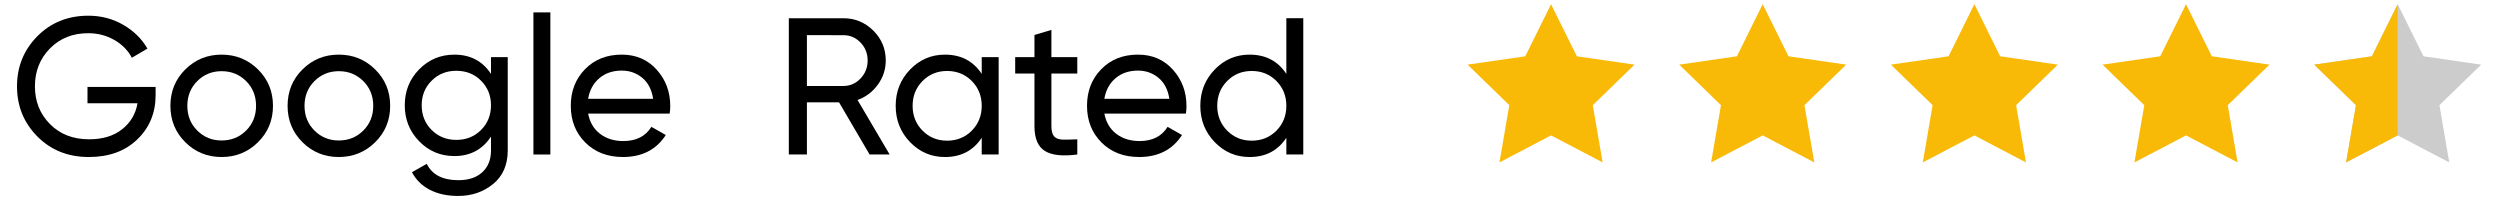 <?xml version="1.0" encoding="utf-8"?>
<!-- Generator: Adobe Illustrator 17.0.0, SVG Export Plug-In . SVG Version: 6.00 Build 0)  -->
<!DOCTYPE svg PUBLIC "-//W3C//DTD SVG 1.1//EN" "http://www.w3.org/Graphics/SVG/1.1/DTD/svg11.dtd">
<svg version="1.1" id="Layer_1" xmlns="http://www.w3.org/2000/svg" xmlns:xlink="http://www.w3.org/1999/xlink" x="0px" y="0px"
	 width="595.281px" height="49px" viewBox="0 0 595.281 49" enable-background="new 0 0 595.281 49" xml:space="preserve">
<g>
	<polygon fill="#F8BA07" points="369.325,1 375.467,13.402 389.203,15.392 379.263,25.043 381.609,38.675 369.325,32.24 
		357.038,38.675 359.385,25.043 349.444,15.392 363.182,13.402 	"/>
</g>
<g>
	<polygon fill="#F8BA07" points="419.721,1 425.866,13.402 439.601,15.392 429.662,25.043 432.008,38.675 419.721,32.24 
		407.438,38.675 409.782,25.043 399.843,15.392 413.579,13.402 	"/>
</g>
<g>
	<polygon fill="#F8BA07" points="470.12,1 476.265,13.402 490,15.392 480.063,25.043 482.407,38.675 470.12,32.24 457.835,38.675 
		460.181,25.043 450.243,15.392 463.978,13.402 	"/>
</g>
<g>
	<polygon fill="#F8BA07" points="520.52,1 526.662,13.402 540.396,15.392 530.458,25.043 532.803,38.675 520.52,32.24 
		508.233,38.675 510.581,25.043 500.638,15.392 514.377,13.402 	"/>
</g>
<g>
	<g>
		<polygon fill="#CCCCCC" points="570.918,1 577.061,13.402 590.796,15.392 580.857,25.043 583.204,38.675 570.918,32.24 
			558.631,38.675 560.98,25.043 551.039,15.392 564.777,13.402 		"/>
	</g>
</g>
<g>
	<path d="M37.053,20.701v1.947c0,4.233-1.452,7.748-4.357,10.544c-2.906,2.8-6.753,4.195-11.541,4.195
		c-4.945,0-9.031-1.63-12.26-4.892C5.666,29.238,4.05,25.261,4.05,20.562c0-4.696,1.616-8.673,4.846-11.935
		c3.228-3.26,7.284-4.889,12.167-4.889c2.996,0,5.747,0.717,8.25,2.154c2.504,1.438,4.434,3.331,5.793,5.678l-3.709,2.178
		c-0.926-1.76-2.324-3.176-4.194-4.241c-1.869-1.066-3.933-1.601-6.188-1.601c-3.707,0-6.751,1.215-9.13,3.639
		c-2.379,2.427-3.569,5.432-3.569,9.015c0,3.586,1.197,6.582,3.593,8.992c2.395,2.411,5.492,3.616,9.292,3.616
		c3.244,0,5.871-0.795,7.879-2.387c2.008-1.592,3.229-3.654,3.66-6.188H20.832v-3.894h16.221V20.701z"/>
	<path d="M61.431,33.865c-2.379,2.35-5.268,3.522-8.667,3.522s-6.28-1.174-8.644-3.522c-2.364-2.348-3.545-5.238-3.545-8.668
		c0-3.429,1.183-6.318,3.545-8.666c2.365-2.35,5.245-3.523,8.644-3.523s6.288,1.174,8.667,3.523C63.811,18.879,65,21.768,65,25.197
		S63.813,31.518,61.431,33.865z M52.764,33.449c2.317,0,4.265-0.787,5.84-2.363c1.576-1.575,2.365-3.537,2.365-5.887
		c0-2.348-0.789-4.311-2.365-5.886s-3.523-2.364-5.84-2.364c-2.287,0-4.218,0.789-5.794,2.364c-1.576,1.576-2.364,3.539-2.364,5.886
		c0,2.35,0.789,4.312,2.364,5.887C48.546,32.662,50.478,33.449,52.764,33.449z"/>
	<path d="M89.334,33.865c-2.379,2.35-5.269,3.522-8.667,3.522s-6.28-1.174-8.644-3.522c-2.363-2.348-3.545-5.238-3.545-8.668
		c0-3.429,1.183-6.318,3.545-8.666c2.365-2.35,5.245-3.523,8.644-3.523s6.288,1.174,8.667,3.523
		c2.379,2.348,3.569,5.237,3.569,8.666C92.903,28.627,91.713,31.518,89.334,33.865z M80.667,33.449c2.317,0,4.264-0.787,5.84-2.363
		c1.576-1.575,2.366-3.537,2.366-5.887c0-2.348-0.79-4.311-2.366-5.886c-1.576-1.575-3.522-2.364-5.84-2.364
		c-2.286,0-4.218,0.789-5.793,2.364c-1.576,1.576-2.364,3.539-2.364,5.886c0,2.35,0.788,4.312,2.364,5.887
		C76.449,32.662,78.381,33.449,80.667,33.449z"/>
	<path d="M116.911,13.611h3.987v22.202c0,3.429-1.159,6.095-3.477,7.994s-5.098,2.851-8.343,2.851c-2.596,0-4.836-0.485-6.721-1.461
		c-1.885-0.973-3.306-2.371-4.265-4.193l3.524-1.993c1.266,2.596,3.784,3.894,7.555,3.894c2.41,0,4.302-0.634,5.677-1.9
		c1.375-1.266,2.063-2.997,2.063-5.189v-3.291c-2.039,3.09-4.945,4.635-8.713,4.635c-3.306,0-6.104-1.175-8.39-3.523
		c-2.288-2.346-3.43-5.206-3.43-8.573c0-3.368,1.142-6.218,3.43-8.551c2.286-2.333,5.082-3.5,8.39-3.5
		c3.801,0,6.704,1.528,8.713,4.588L116.911,13.611L116.911,13.611z M102.774,30.944c1.576,1.577,3.539,2.364,5.886,2.364
		c2.348,0,4.312-0.787,5.887-2.364c1.574-1.575,2.363-3.538,2.363-5.886c0-2.316-0.789-4.266-2.363-5.84
		c-1.576-1.576-3.54-2.363-5.887-2.363s-4.311,0.788-5.886,2.363c-1.576,1.576-2.363,3.523-2.363,5.84
		C100.411,27.408,101.198,29.369,102.774,30.944z"/>
	<path d="M127.016,36.787V2.951h4.032v33.836H127.016z"/>
	<path d="M140.04,27.052c0.401,2.069,1.351,3.679,2.85,4.819c1.497,1.145,3.344,1.715,5.538,1.715c3.06,0,5.284-1.127,6.675-3.383
		l3.43,1.945c-2.255,3.493-5.654,5.238-10.199,5.238c-3.677,0-6.666-1.15-8.968-3.453c-2.304-2.302-3.454-5.216-3.454-8.738
		c0-3.49,1.128-6.396,3.384-8.712c2.253-2.317,5.175-3.477,8.76-3.477c3.399,0,6.172,1.198,8.319,3.593s3.222,5.277,3.222,8.645
		c0,0.588-0.046,1.188-0.141,1.809L140.04,27.052L140.04,27.052z M148.059,16.809c-2.165,0-3.955,0.611-5.376,1.832
		c-1.423,1.22-2.304,2.85-2.642,4.891h15.479c-0.34-2.195-1.203-3.863-2.595-5.007C151.535,17.382,149.911,16.809,148.059,16.809z"
		/>
	<path d="M207.061,36.787l-7.276-12.422h-7.648v12.422h-4.31V4.342h12.978c2.781,0,5.161,0.982,7.138,2.943
		c1.978,1.963,2.967,4.334,2.967,7.114c0,2.101-0.626,4.017-1.878,5.747s-2.867,2.952-4.843,3.662l7.647,12.979
		C211.836,36.787,207.061,36.787,207.061,36.787z M192.136,8.373v12.098h8.667c1.606,0,2.974-0.594,4.103-1.785
		c1.127-1.189,1.69-2.618,1.69-4.287s-0.563-3.09-1.69-4.264c-1.129-1.174-2.497-1.762-4.103-1.762H192.136z"/>
	<path d="M233.759,13.611h4.032v23.176h-4.032v-3.984c-2.01,3.059-4.929,4.587-8.761,4.587c-3.245,0-6.009-1.183-8.295-3.546
		c-2.288-2.363-3.43-5.244-3.43-8.645c0-3.397,1.142-6.281,3.43-8.644c2.286-2.364,5.052-3.547,8.295-3.547
		c3.833,0,6.752,1.528,8.761,4.588V13.611z M225.509,33.496c2.348,0,4.311-0.795,5.886-2.388c1.576-1.592,2.364-3.561,2.364-5.911
		c0-2.349-0.788-4.318-2.364-5.91s-3.539-2.388-5.886-2.388c-2.316,0-4.265,0.796-5.84,2.388c-1.576,1.592-2.364,3.563-2.364,5.91
		c0,2.35,0.788,4.319,2.364,5.911C221.244,32.701,223.191,33.496,225.509,33.496z"/>
	<path d="M256.516,17.504h-6.165v12.563c0,1.143,0.225,1.954,0.673,2.432c0.448,0.481,1.136,0.729,2.063,0.742
		c0.928,0.016,2.071-0.007,3.43-0.07v3.615c-3.521,0.463-6.103,0.178-7.741-0.855c-1.638-1.034-2.457-2.99-2.457-5.865V17.504
		h-4.589V13.61h4.589V8.326l4.032-1.205v6.489h6.165V17.504z"/>
	<path d="M262.959,27.052c0.4,2.069,1.352,3.679,2.85,4.819c1.498,1.145,3.344,1.715,5.538,1.715c3.06,0,5.284-1.127,6.674-3.383
		l3.43,1.945c-2.255,3.493-5.654,5.238-10.198,5.238c-3.677,0-6.666-1.15-8.968-3.453c-2.303-2.302-3.454-5.216-3.454-8.738
		c0-3.49,1.128-6.396,3.384-8.712c2.254-2.317,5.176-3.477,8.76-3.477c3.4,0,6.172,1.198,8.32,3.593
		c2.147,2.395,3.222,5.277,3.222,8.645c0,0.588-0.047,1.188-0.141,1.809L262.959,27.052L262.959,27.052z M270.979,16.809
		c-2.165,0-3.956,0.611-5.376,1.832c-1.424,1.22-2.304,2.85-2.643,4.891h15.48c-0.34-2.195-1.205-3.863-2.596-5.007
		C274.453,17.382,272.831,16.809,270.979,16.809z"/>
	<path d="M306.295,4.34h4.032v32.443h-4.032v-3.981c-2.012,3.059-4.929,4.587-8.759,4.587c-3.246,0-6.01-1.184-8.296-3.546
		c-2.289-2.363-3.43-5.244-3.43-8.644c0-3.398,1.142-6.283,3.43-8.645c2.287-2.364,5.051-3.547,8.296-3.547
		c3.832,0,6.75,1.529,8.759,4.588V4.34z M298.045,33.496c2.35,0,4.311-0.795,5.887-2.388c1.575-1.592,2.363-3.561,2.363-5.911
		c0-2.349-0.788-4.318-2.363-5.91c-1.576-1.592-3.539-2.388-5.887-2.388c-2.318,0-4.265,0.796-5.84,2.388
		c-1.577,1.592-2.365,3.563-2.365,5.91c0,2.35,0.788,4.319,2.365,5.911C293.78,32.701,295.728,33.496,298.045,33.496z"/>
</g>
<polygon fill="#F8BA07" points="570.917,32.24 570.917,1.001 564.777,13.402 551.039,15.392 560.98,25.043 558.631,38.675 "/>
</svg>
